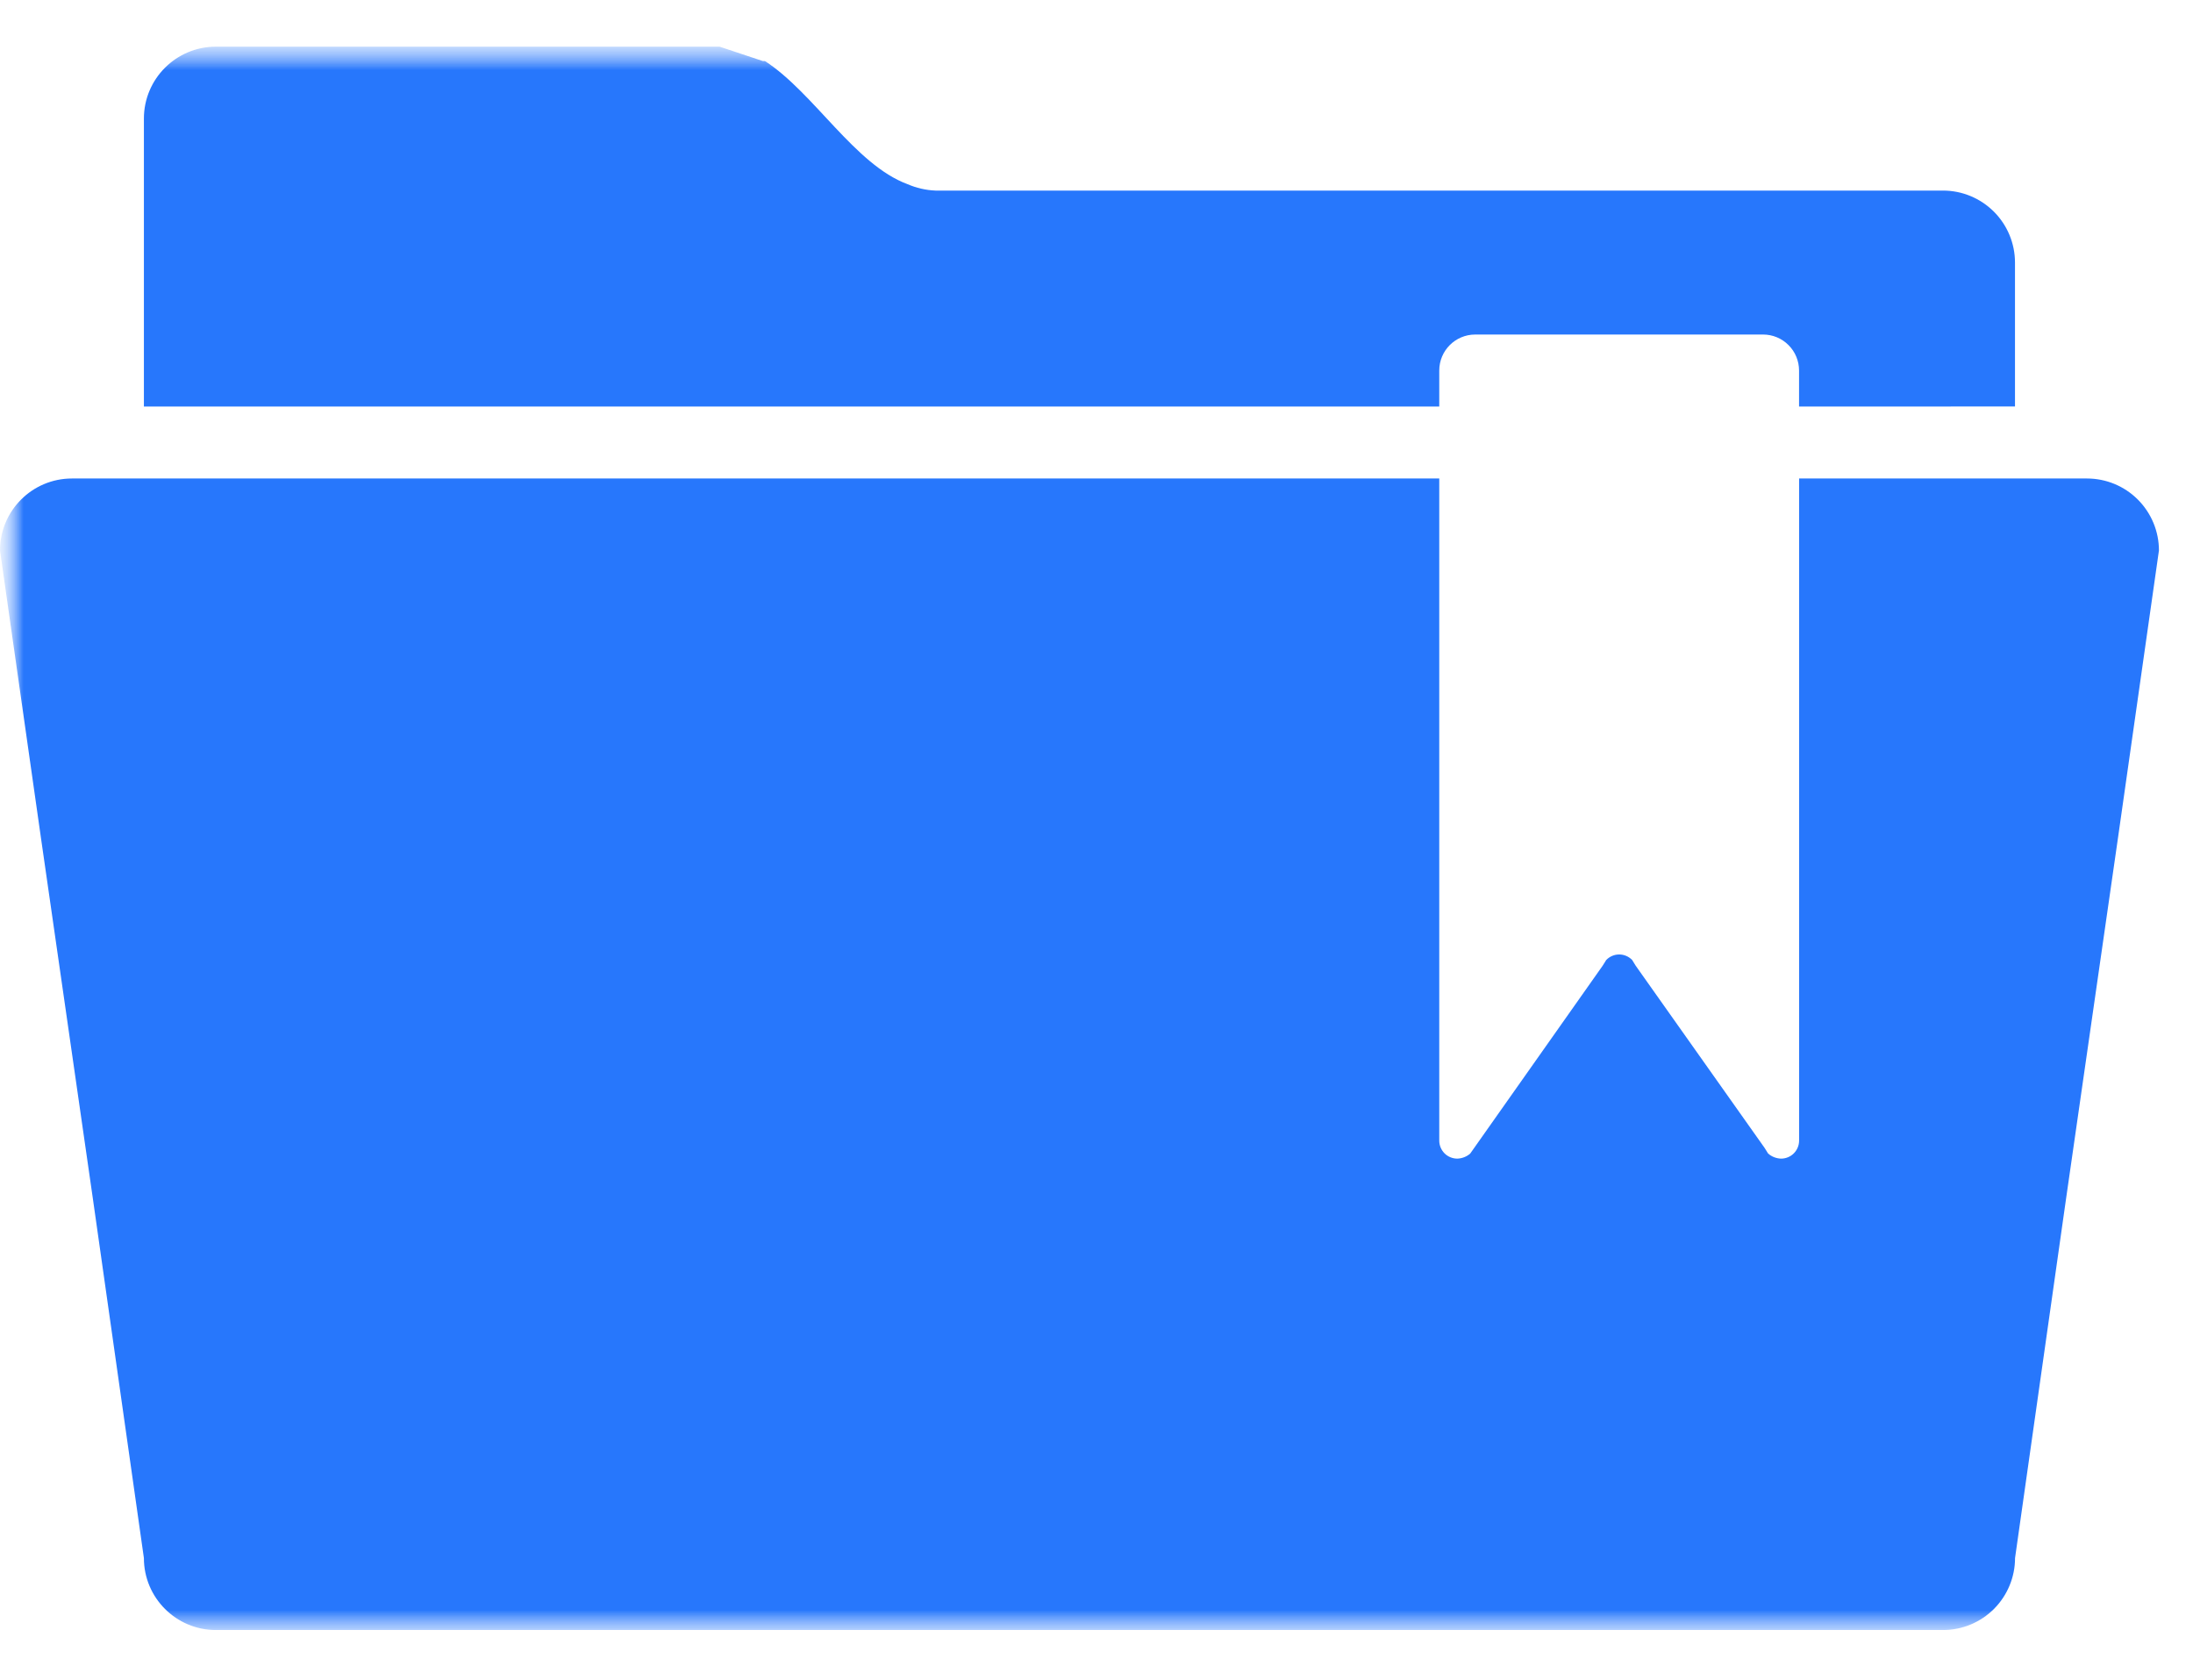 <svg width="47" height="36" viewBox="0 0 47 36" fill="none" xmlns="http://www.w3.org/2000/svg">
<mask id="mask0_3046_737" style="mask-type:luminance" maskUnits="userSpaceOnUse" x="0" y="0" width="47" height="36">
<path d="M47 0.5H0V35.5H47V0.5Z" fill="white"/>
</mask>
<g mask="url(#mask0_3046_737)">
<mask id="mask1_3046_737" style="mask-type:luminance" maskUnits="userSpaceOnUse" x="0" y="0" width="47" height="36">
<path d="M47 0.5H0V35.5H47V0.5Z" fill="white"/>
</mask>
<g mask="url(#mask1_3046_737)">
<mask id="mask2_3046_737" style="mask-type:luminance" maskUnits="userSpaceOnUse" x="0" y="1" width="47" height="34">
<path d="M47 1H0V35H47V1Z" fill="white"/>
</mask>
<g mask="url(#mask2_3046_737)">
<path d="M46.27 11.796L45.391 17.965L44.281 25.677L43.186 33.389C43.186 33.797 43.023 34.19 42.734 34.479C42.444 34.769 42.052 34.931 41.643 34.931H4.627C3.775 34.931 3.084 34.24 3.084 33.389L1.989 25.677L0.879 17.965L0 11.796C0 10.944 0.691 10.254 1.542 10.254H30.846V24.443C30.846 24.546 30.887 24.643 30.959 24.716C31.031 24.788 31.13 24.829 31.232 24.829C31.334 24.826 31.432 24.788 31.509 24.721L34.347 20.696L34.424 20.573C34.497 20.497 34.597 20.454 34.702 20.454C34.807 20.454 34.907 20.497 34.98 20.572L35.056 20.695L37.817 24.597L37.894 24.72C37.971 24.788 38.07 24.826 38.172 24.829C38.274 24.829 38.373 24.788 38.445 24.716C38.517 24.643 38.558 24.546 38.558 24.443V10.254H44.727C45.136 10.254 45.529 10.416 45.818 10.706C46.107 10.995 46.27 11.387 46.27 11.796Z" fill="#2777FC"/>
<path d="M43.185 5.627V8.711L38.557 8.712V7.94C38.557 7.736 38.476 7.539 38.331 7.395C38.187 7.25 37.991 7.169 37.786 7.169H31.617C31.191 7.169 30.846 7.514 30.846 7.94V8.712H3.084V2.542C3.084 1.69 3.775 1 4.627 1H15.423L16.348 1.308H16.394C17.443 1.987 18.322 3.529 19.448 3.946C19.638 4.028 19.842 4.076 20.05 4.084H41.642C42.052 4.084 42.443 4.247 42.733 4.536C43.022 4.825 43.185 5.218 43.185 5.627Z" fill="#2777FC"/>
</g>
</g>
</g>
</svg>
